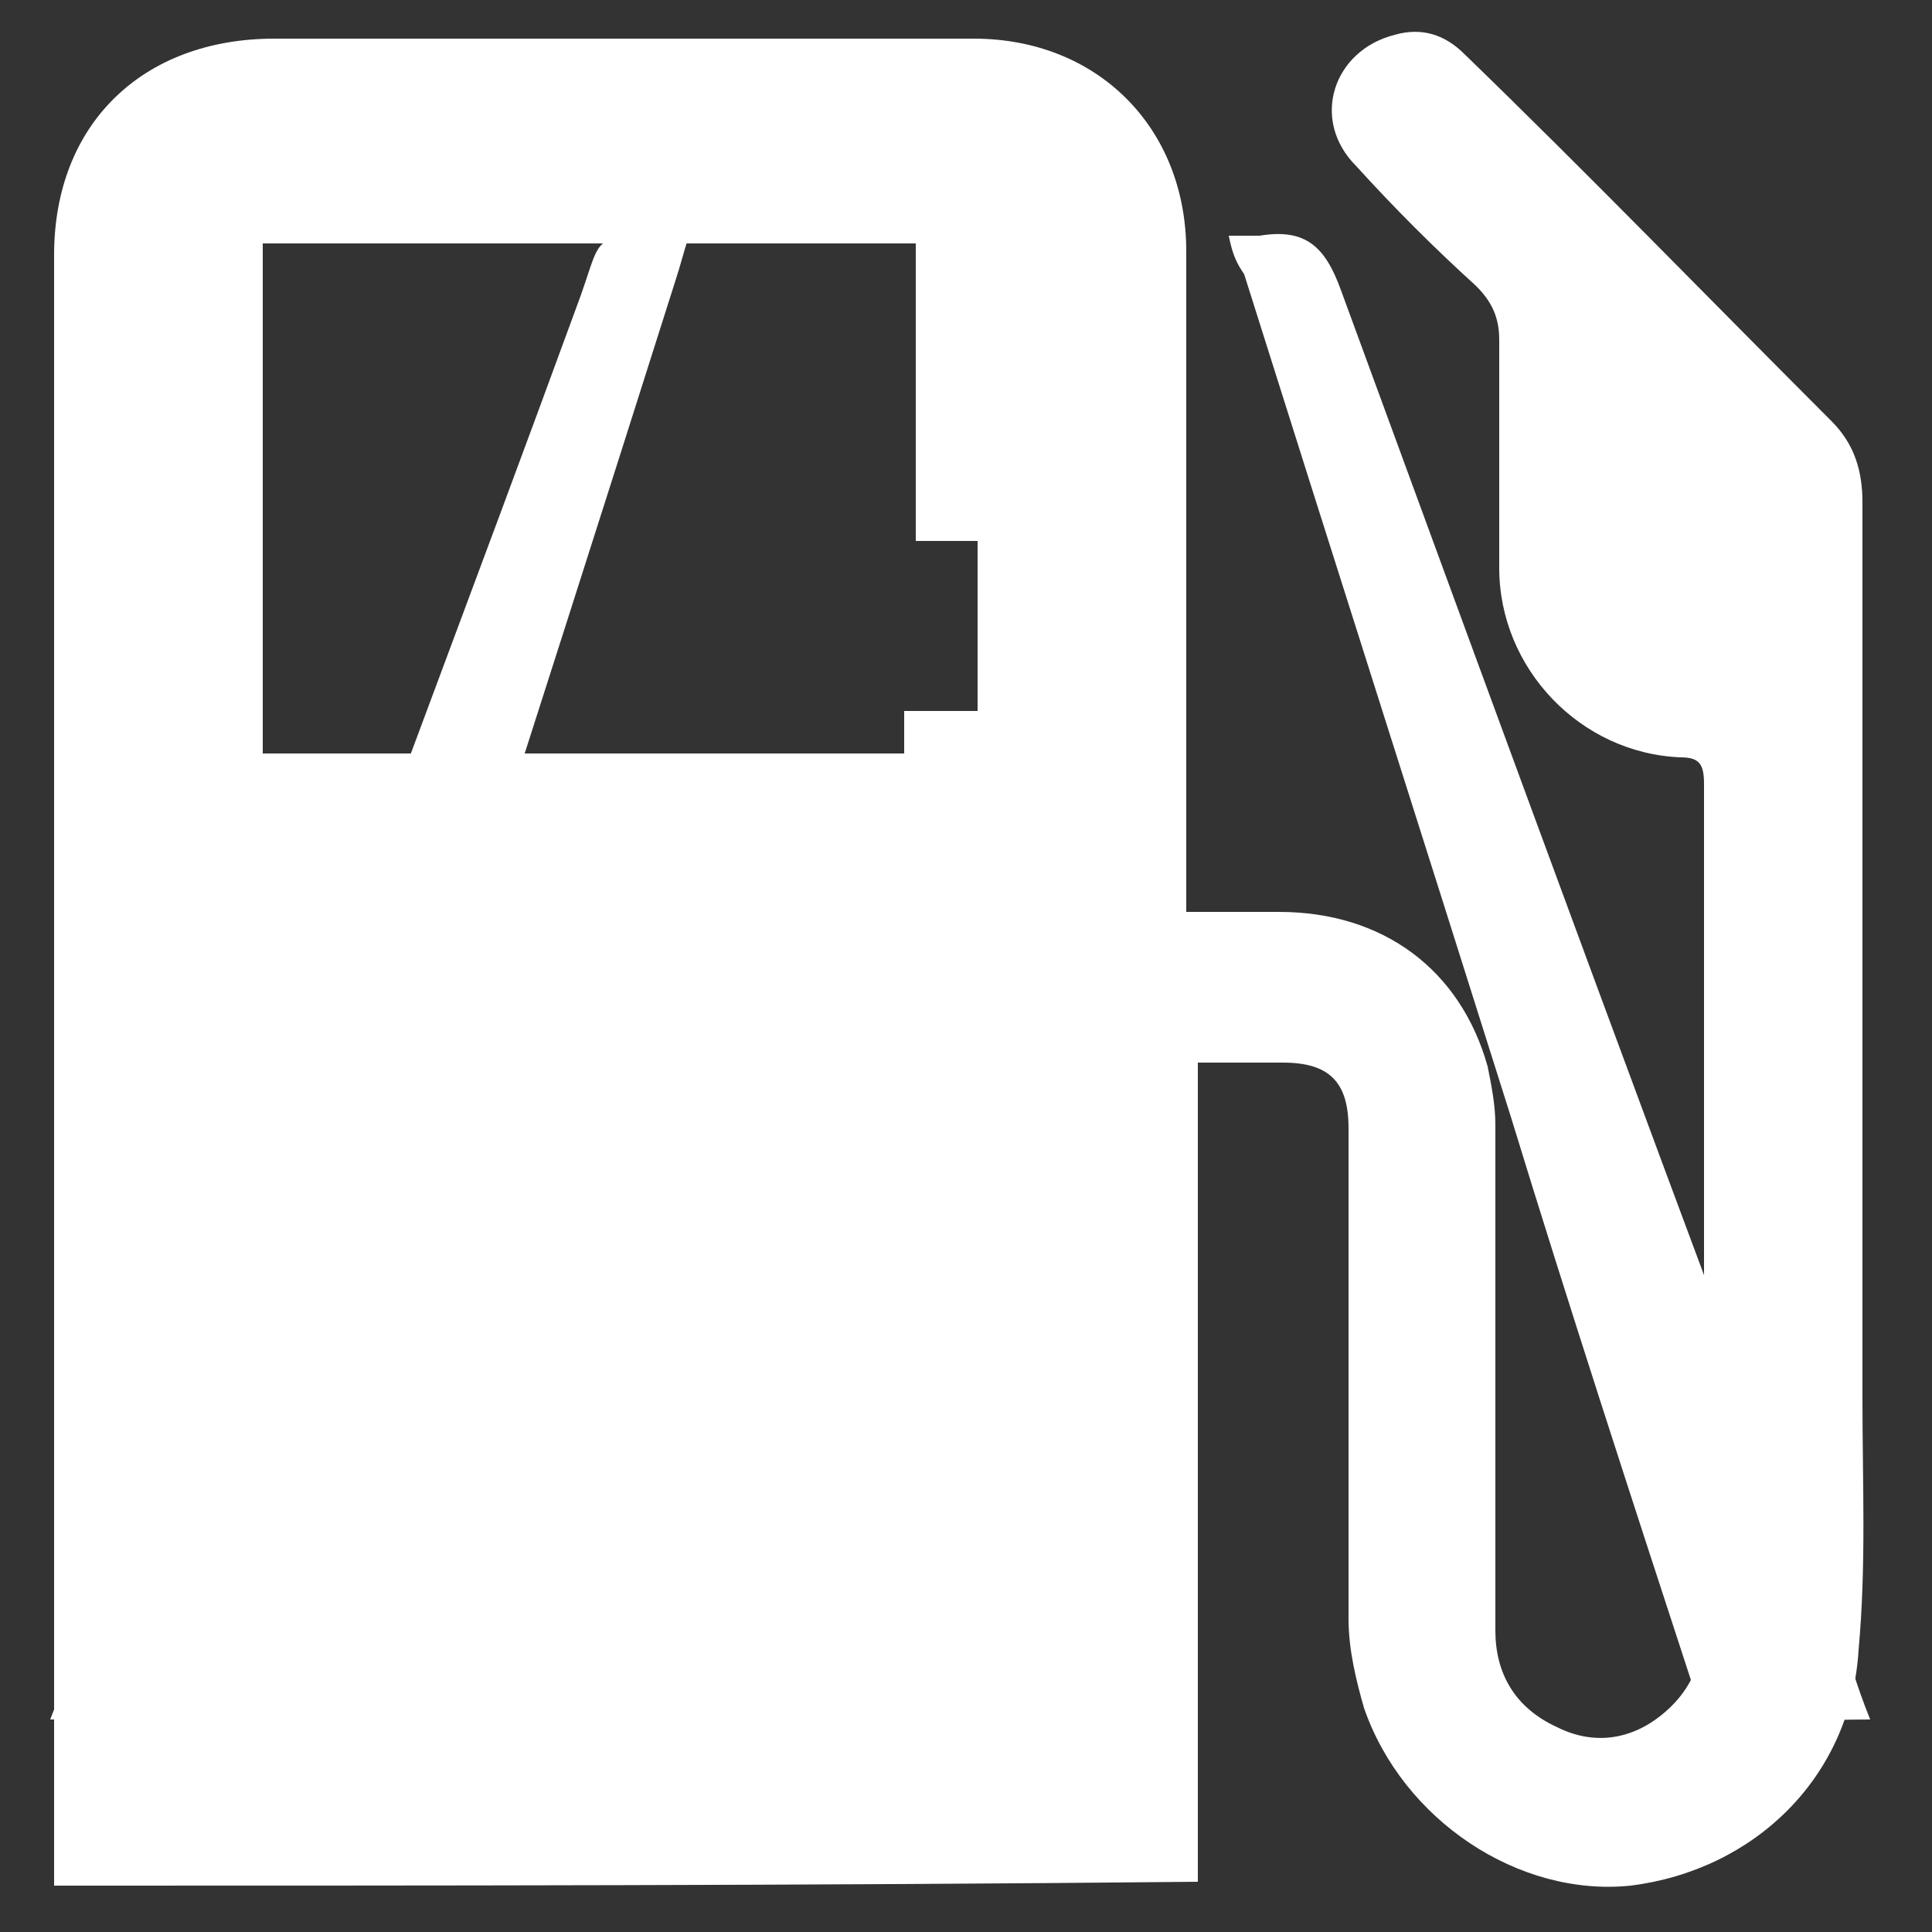 <?xml version="1.0" encoding="utf-8"?>
<!-- Generator: Adobe Illustrator 28.0.0, SVG Export Plug-In . SVG Version: 6.00 Build 0)  -->
<svg version="1.1" id="Layer_1" xmlns="http://www.w3.org/2000/svg" xmlns:xlink="http://www.w3.org/1999/xlink" x="0px" y="0px"
	 viewBox="0 0 50 50" style="enable-background:new 0 0 50 50;" xml:space="preserve">
<rect x="0" y="0" width="50" height="50" fill="#333333" stroke="none"/>
<style type="text/css">
	.st0{fill:#FFFFFF;}
</style>
<g>
	<path class="st0" d="M1.4,48.8c0-1.3,0-2.5,0-3.8c0-12.8,0-25.6,0-38.4C1.4,3.2,3.7,1,7.1,1c6,0,12.1,0,18.1,0
		c3.2,0,5.5,2.3,5.5,5.5c0,5.4,0,10.8,0,16.2c0,0.3,0,0.5,0,0.9c0.8,0,1.6,0,2.4,0c2.7,0,4.7,1.5,5.4,4c0.1,0.5,0.2,1,0.2,1.5
		c0,4.4,0,8.7,0,13.1c0,1.1,0.5,2,1.6,2.5c1,0.5,2,0.3,2.8-0.4c0.7-0.6,1-1.4,1-2.3c0-4.1,0-8.1,0-12.2c0-3.2,0-6.3,0-9.5
		c0-0.5-0.1-0.7-0.6-0.7c-2.6-0.1-4.7-2.3-4.7-4.9c0-2,0-3.9,0-5.9c0-0.6-0.2-1-0.6-1.4c-1.1-1-2.1-2-3.1-3.1c-1.2-1.2-0.6-3,1-3.4
		c0.7-0.2,1.3,0,1.8,0.5c3.2,3.1,6.3,6.3,9.5,9.5c0.6,0.6,0.8,1.3,0.8,2.1c0,7.7,0,15.5,0,23.2c0,2.2,0.1,4.3-0.1,6.5
		c-0.2,3.3-2.7,5.7-5.9,6.1c-2.9,0.3-5.9-1.7-6.9-4.6c-0.2-0.7-0.4-1.5-0.4-2.3c0-4.2,0-8.4,0-12.7c0-1.2-0.5-1.7-1.7-1.7
		c-0.7,0-1.4,0-2.2,0c0,7.1,0,14.1,0,21.2C20.9,48.8,11.2,48.8,1.4,48.8z M6.8,19.5c6.2,0,12.4,0,18.5,0c0-4.4,0-8.8,0-13.2
		c-6.2,0-12.4,0-18.5,0C6.8,10.8,6.8,15.1,6.8,19.5z"/>
</g>
<g>
	<path class="st0" d="M1.3,44.5C3.3,39.3,5.1,34.3,7,29.3c2.6-7.1,5.3-14.2,7.9-21.3c0.8-2.1,0.2-1.9,2.9-1.8
		c-0.1,0.3-0.2,0.7-0.3,1c-3.8,12-7.7,24-11.5,36.1c-0.3,0.9-0.7,1.4-1.7,1.3C3.4,44.4,2.5,44.5,1.3,44.5z"/>
	<path class="st0" d="M31.8,6.1c0.4,0,0.6,0,0.8,0c1.2-0.2,1.7,0.3,2.1,1.4c4.4,12,8.8,24,13.3,35.9c0.1,0.3,0.2,0.6,0.4,1.1
		c-1.3,0-2.5,0.1-3.7,0c-0.3,0-0.8-0.5-0.9-0.9c-1.6-4.9-3.2-9.8-4.7-14.7c-2.3-7.3-4.6-14.5-6.9-21.8C32,6.8,31.9,6.6,31.8,6.1z"/>
	<path class="st0" d="M23.1,32.3c1.3,0,2.3,0,3.5,0c0,4,0,8,0,12.1c-1.1,0-2.4,0-3.5,0C23.1,40.4,23.1,36.4,23.1,32.3z"/>
	<path class="st0" d="M26.3,28c-1,0-1.9,0-2.9,0c0-3.2,0-6.4,0-9.6c1,0,1.9,0,2.9,0C26.3,21.6,26.3,24.8,26.3,28z"/>
	<path class="st0" d="M25.9,14c-0.7,0-1.5,0-2.2,0c0-2.6,0-5.1,0-7.8c0.8,0,1.4,0,2.2,0C25.9,8.8,25.9,11.4,25.9,14z"/>
</g>
</svg>
